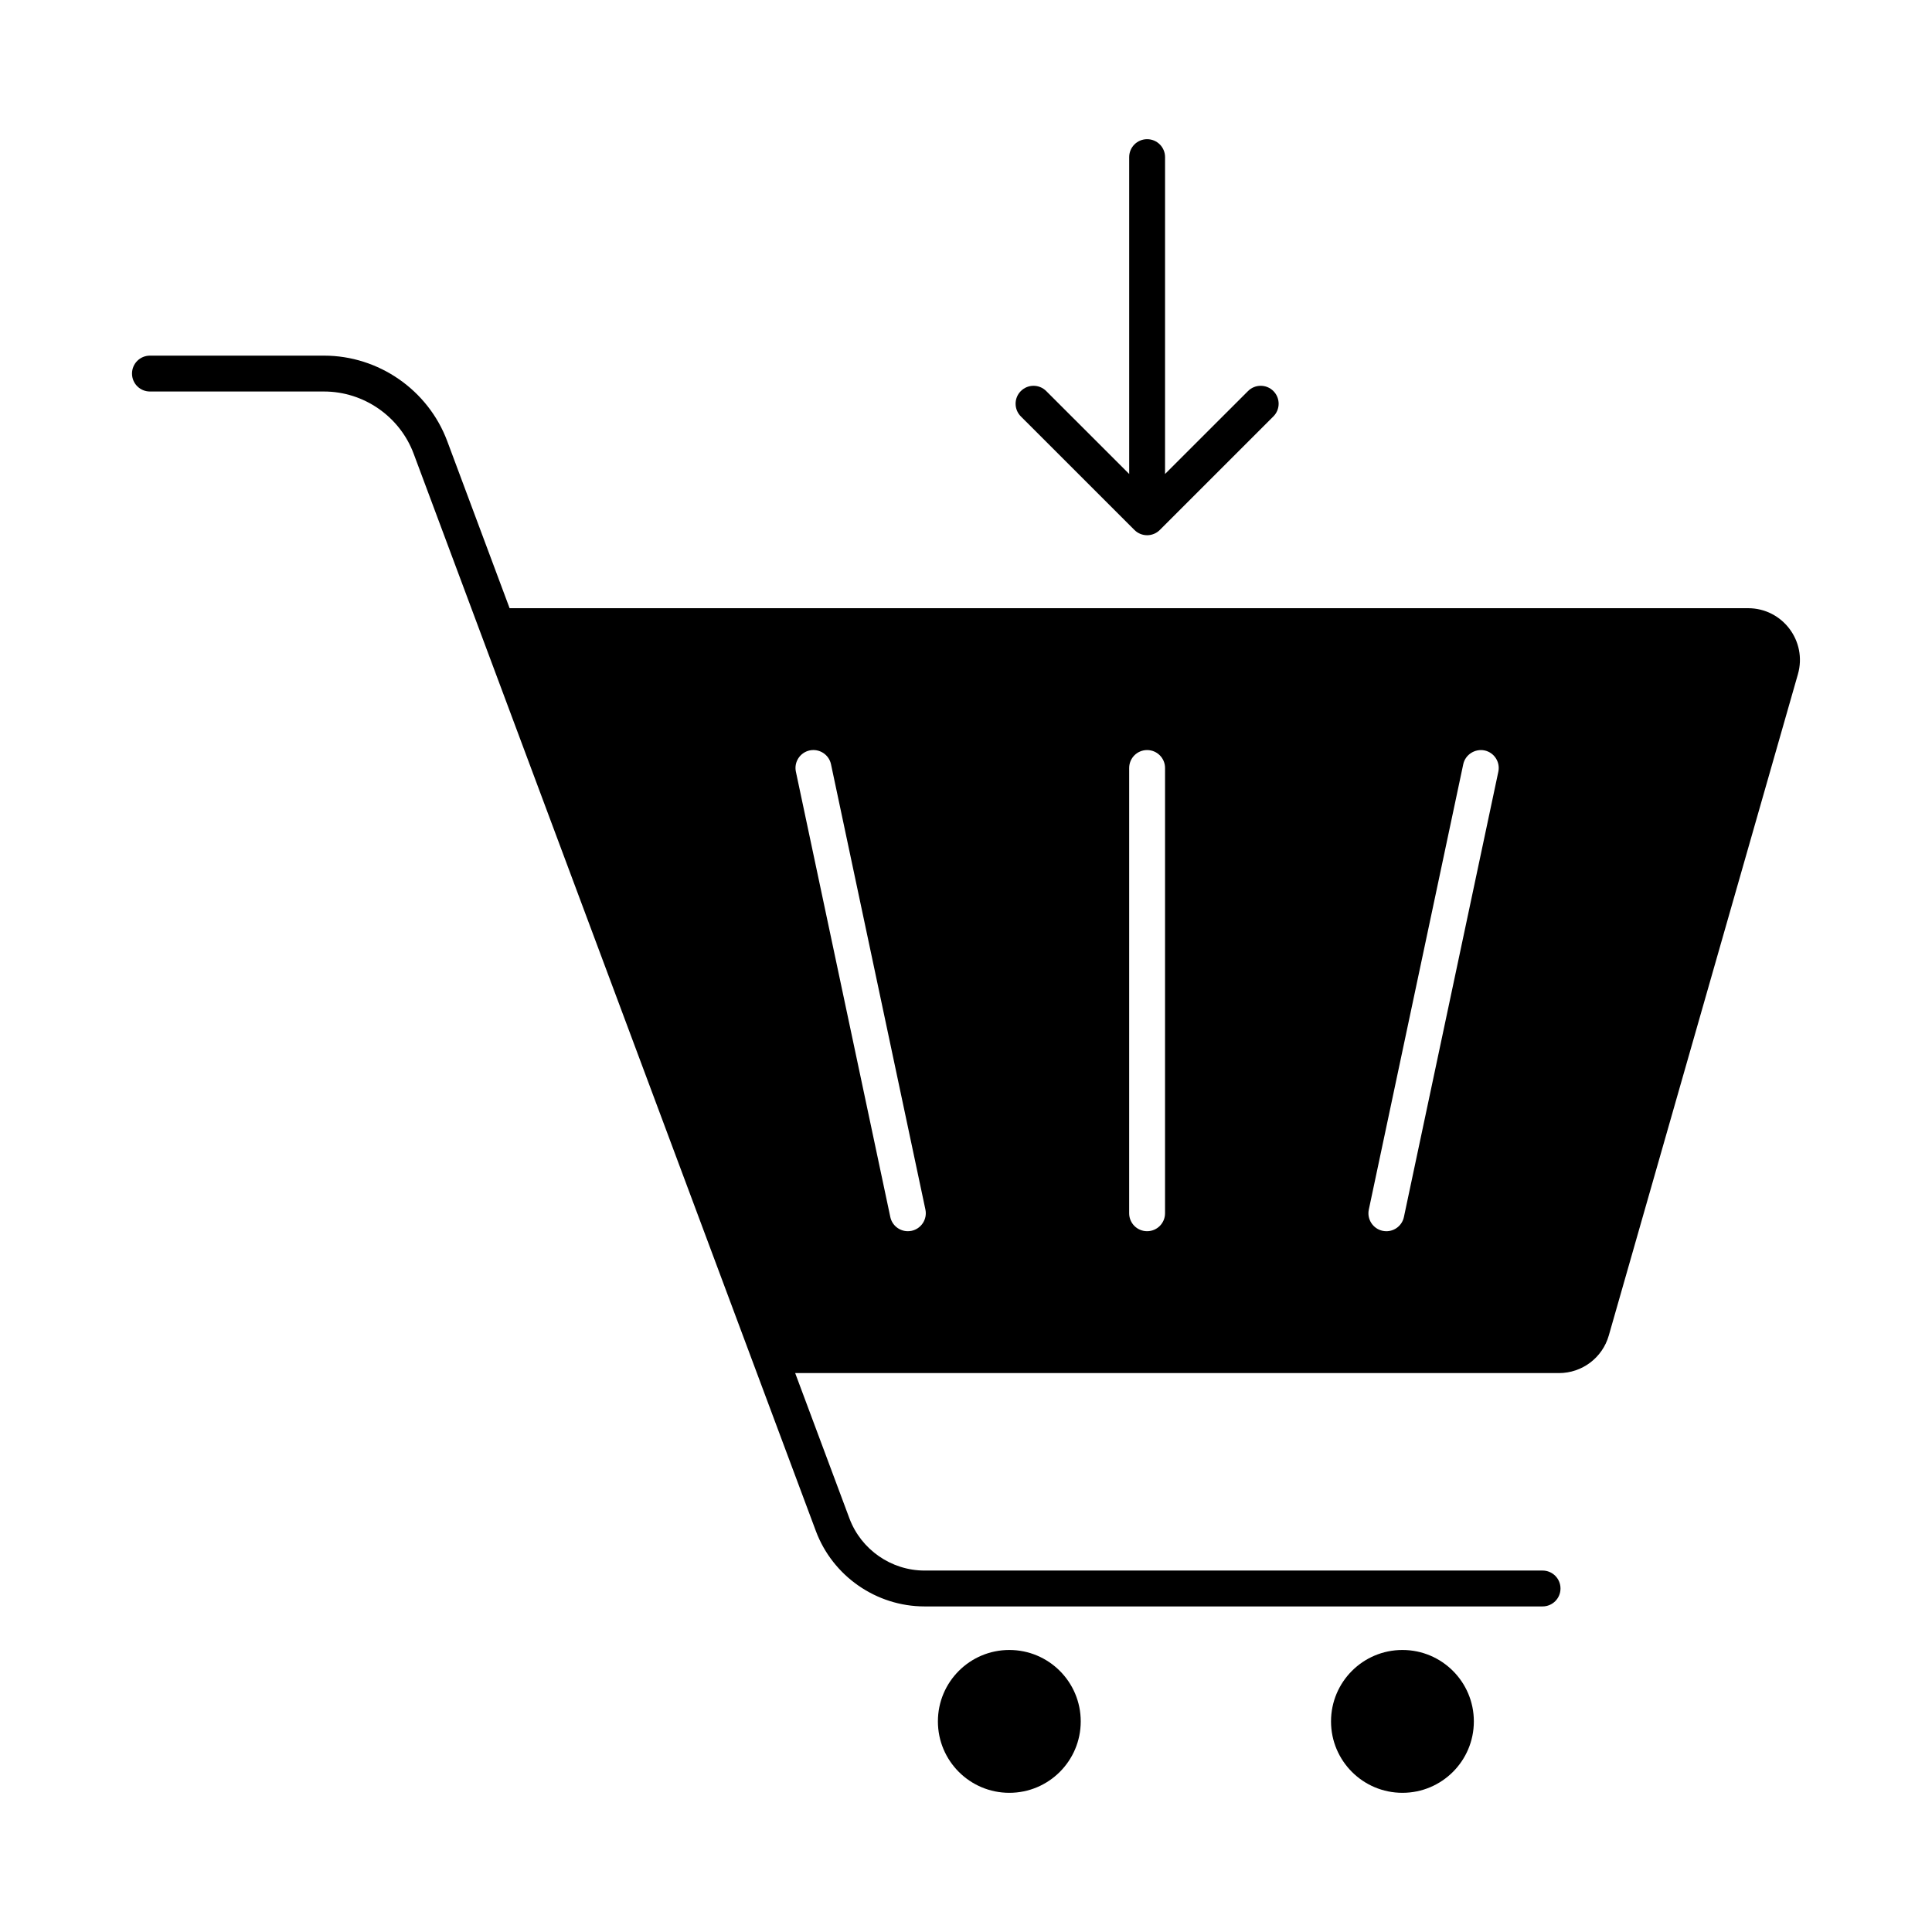 <?xml version="1.0" encoding="UTF-8"?>
<!-- Uploaded to: SVG Find, www.svgrepo.com, Generator: SVG Find Mixer Tools -->
<svg fill="#000000" width="800px" height="800px" version="1.1" viewBox="144 144 512 512" xmlns="http://www.w3.org/2000/svg">
 <g>
  <path d="m607.27 305.18h-328.22l-16.527-44.273c-5.059-13.555-18.18-22.66-32.645-22.66h-46.141c-2.629 0-4.754 2.125-4.754 4.754s2.125 4.754 4.754 4.754h46.141c10.52 0 20.062 6.617 23.742 16.477l106.59 285.5c4.461 11.957 16.031 19.988 28.793 19.988h163.79c2.629 0 4.754-2.125 4.754-4.754 0-2.629-2.125-4.754-4.754-4.754h-163.79c-8.812 0-16.801-5.551-19.891-13.805l-14.383-38.527h202.42c6.125 0 11.512-4.062 13.195-9.953l50.121-175.25c2.508-8.77-4.078-17.5-13.199-17.5zm-221.7 165c-0.328 0.066-0.664 0.102-0.988 0.102-2.195 0-4.172-1.531-4.644-3.769l-25.02-118.01c-0.543-2.562 1.094-5.086 3.668-5.637 2.562-0.527 5.098 1.105 5.637 3.668l25.02 118.01c0.539 2.562-1.102 5.09-3.672 5.637zm67.176-4.652c0 2.629-2.125 4.754-4.754 4.754s-4.754-2.125-4.754-4.754l0.004-118c0-2.629 2.125-4.754 4.754-4.754s4.754 2.125 4.754 4.754zm88.328-117.02-25.023 118.01c-0.473 2.238-2.449 3.769-4.644 3.769-0.324 0-0.66-0.039-0.988-0.102-2.57-0.547-4.211-3.074-3.668-5.637l25.023-118.01c0.543-2.562 3.106-4.176 5.637-3.668 2.57 0.547 4.207 3.074 3.664 5.637z"/>
  <path d="m411.48 581.26c-10.453 0-18.926 8.473-18.926 18.93 0 10.453 8.473 18.926 18.926 18.926s18.926-8.473 18.926-18.926c0.004-10.457-8.473-18.93-18.926-18.93z"/>
  <path d="m515.66 581.26c-10.453 0-18.926 8.473-18.926 18.93 0 10.453 8.473 18.926 18.926 18.926s18.926-8.473 18.926-18.926c0.004-10.457-8.473-18.93-18.926-18.93z"/>
  <path d="m444.64 284.45c0.93 0.93 2.144 1.391 3.359 1.391s2.434-0.465 3.359-1.391l30.102-30.094c1.855-1.855 1.855-4.863 0-6.723-1.855-1.855-4.863-1.855-6.723 0l-21.988 21.98 0.004-83.973c0-2.629-2.125-4.754-4.754-4.754s-4.754 2.125-4.754 4.754v83.973l-21.988-21.98c-1.855-1.855-4.863-1.855-6.723 0-1.855 1.855-1.855 4.863 0 6.723z"/>
 </g>
</svg>